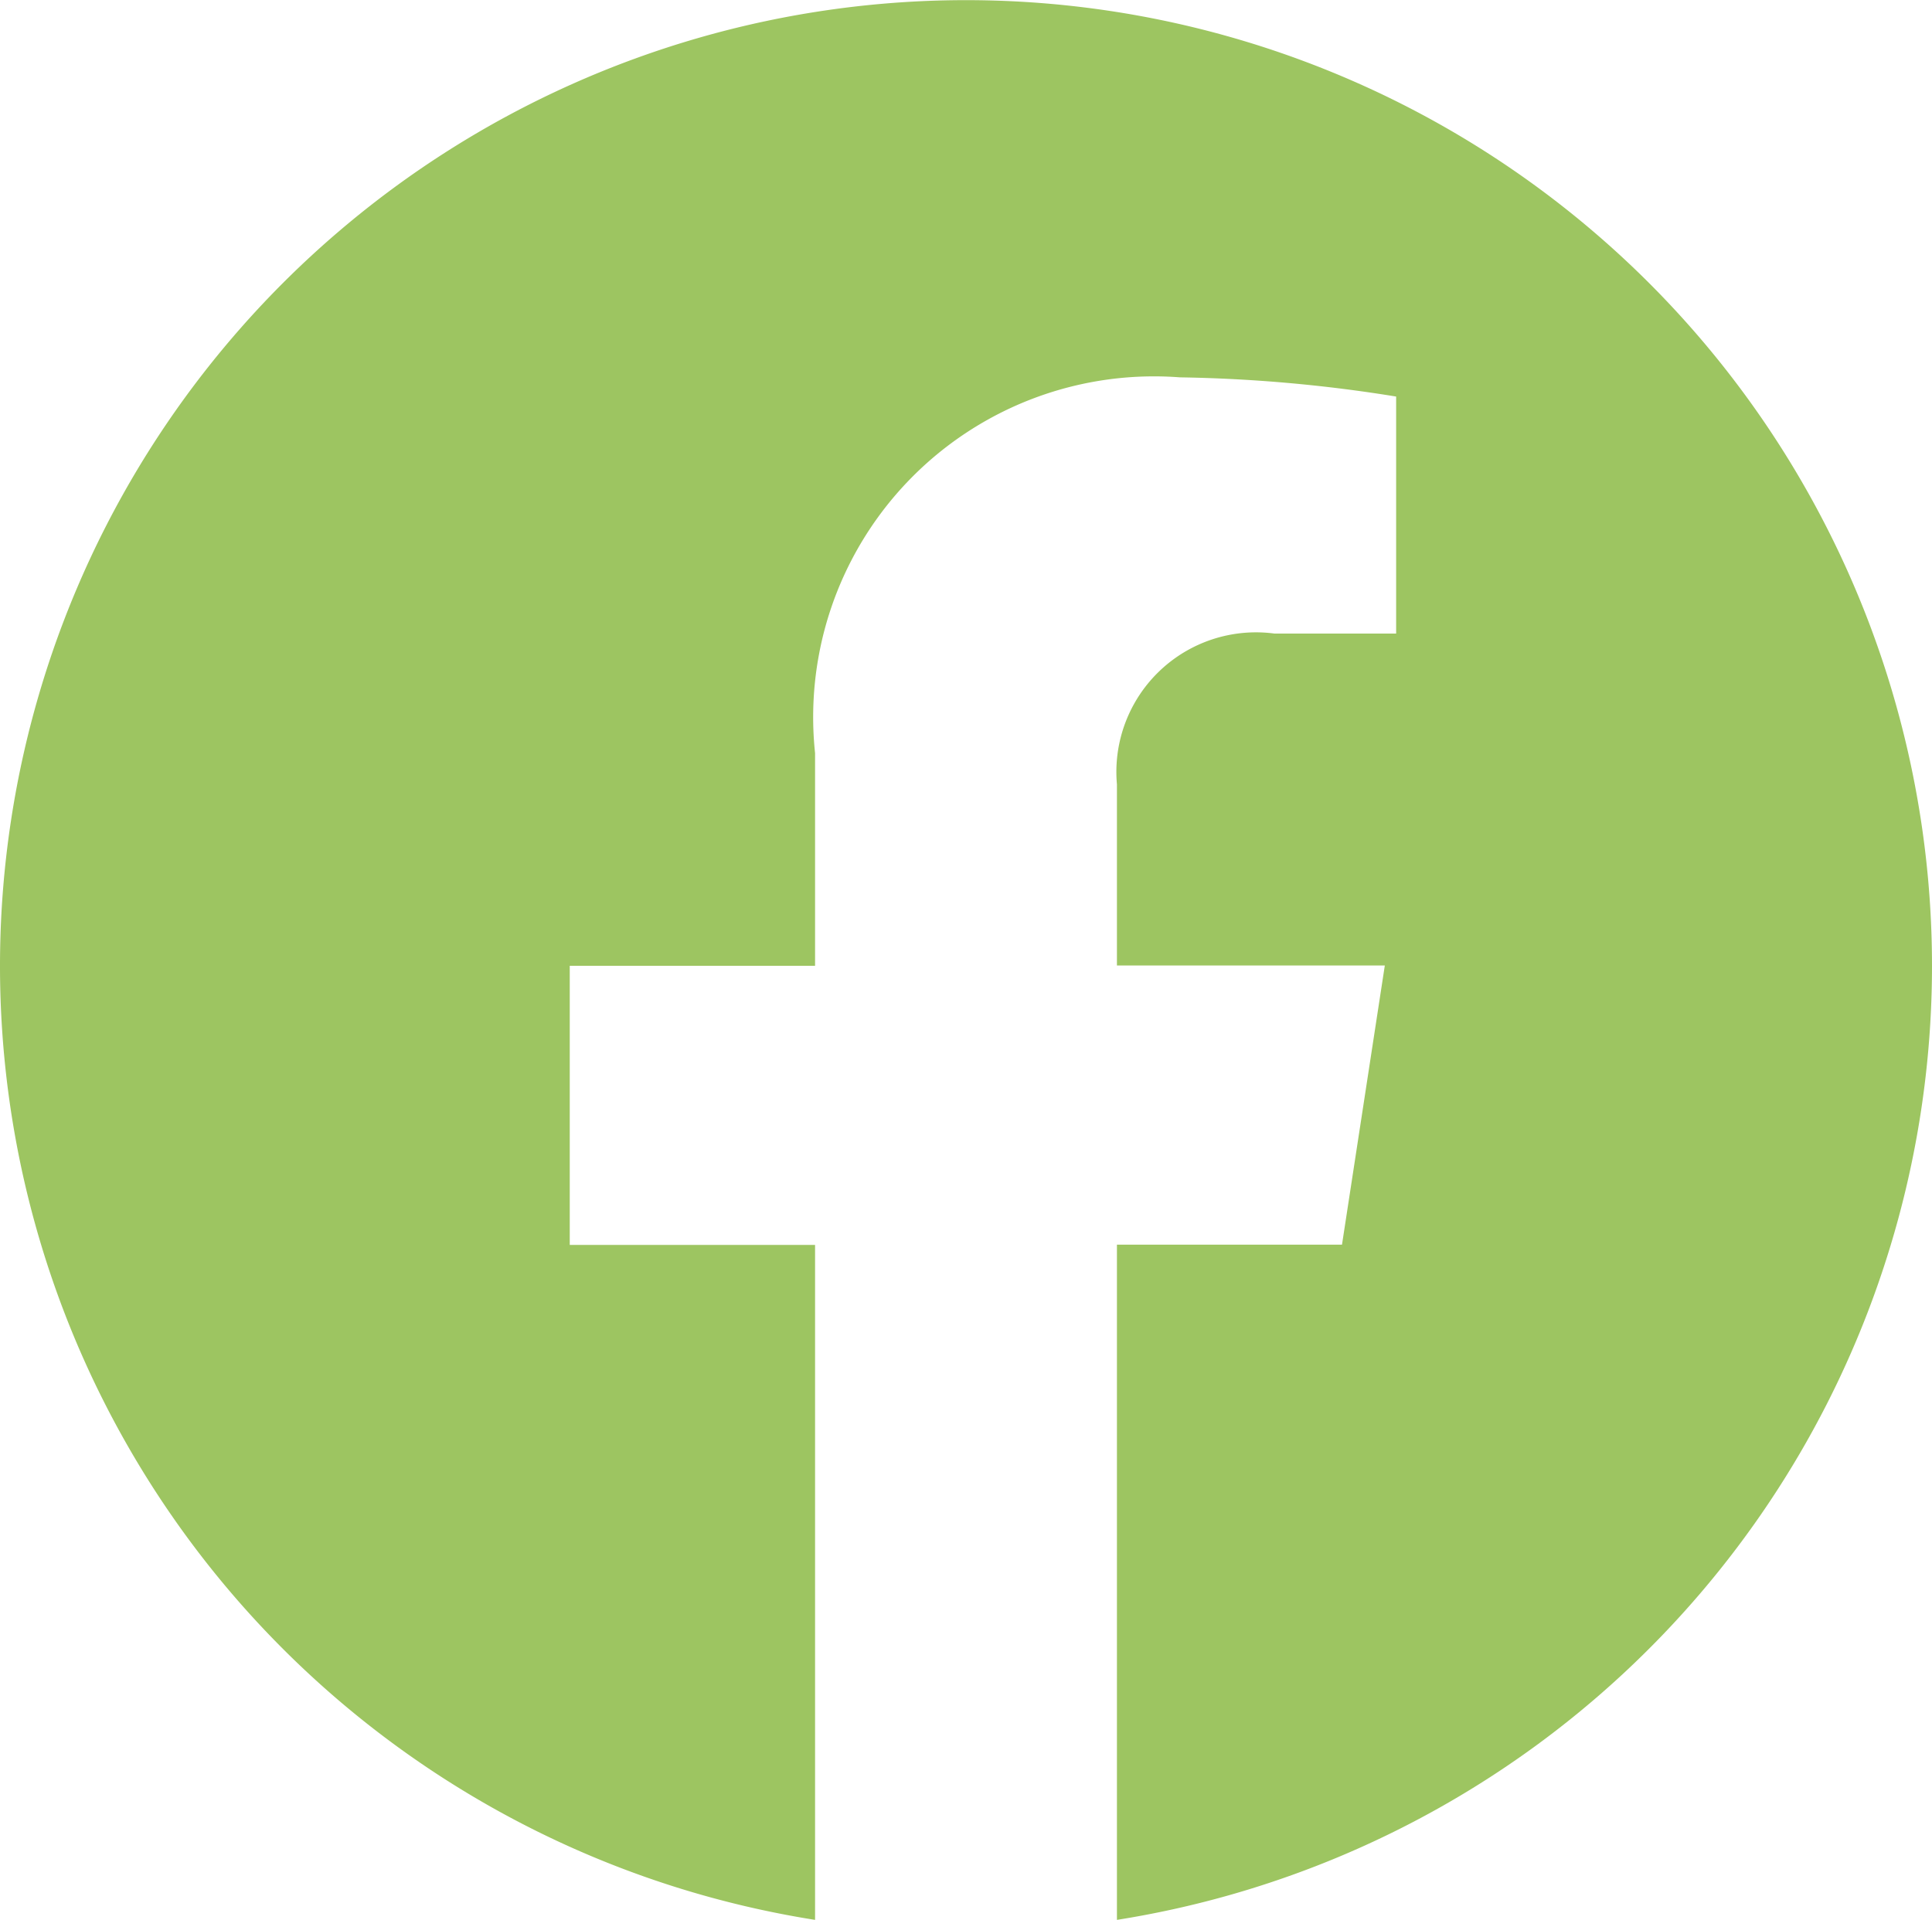 <svg id="Group_139" data-name="Group 139" xmlns="http://www.w3.org/2000/svg" width="20.122" height="20" viewBox="0 0 20.122 20">
  <path id="Path_400" data-name="Path 400" d="M20.122,10.061A10.061,10.061,0,1,0,8.489,20V12.969H5.934V10.061H8.489V7.845a3.55,3.55,0,0,1,3.8-3.914,15.472,15.472,0,0,1,2.252.2V6.6H13.273a1.454,1.454,0,0,0-1.64,1.571v1.887h2.79l-.446,2.908H11.633V20A10.064,10.064,0,0,0,20.122,10.061Z" transform="translate(0 0)" fill="#9dc561"/>
</svg>
